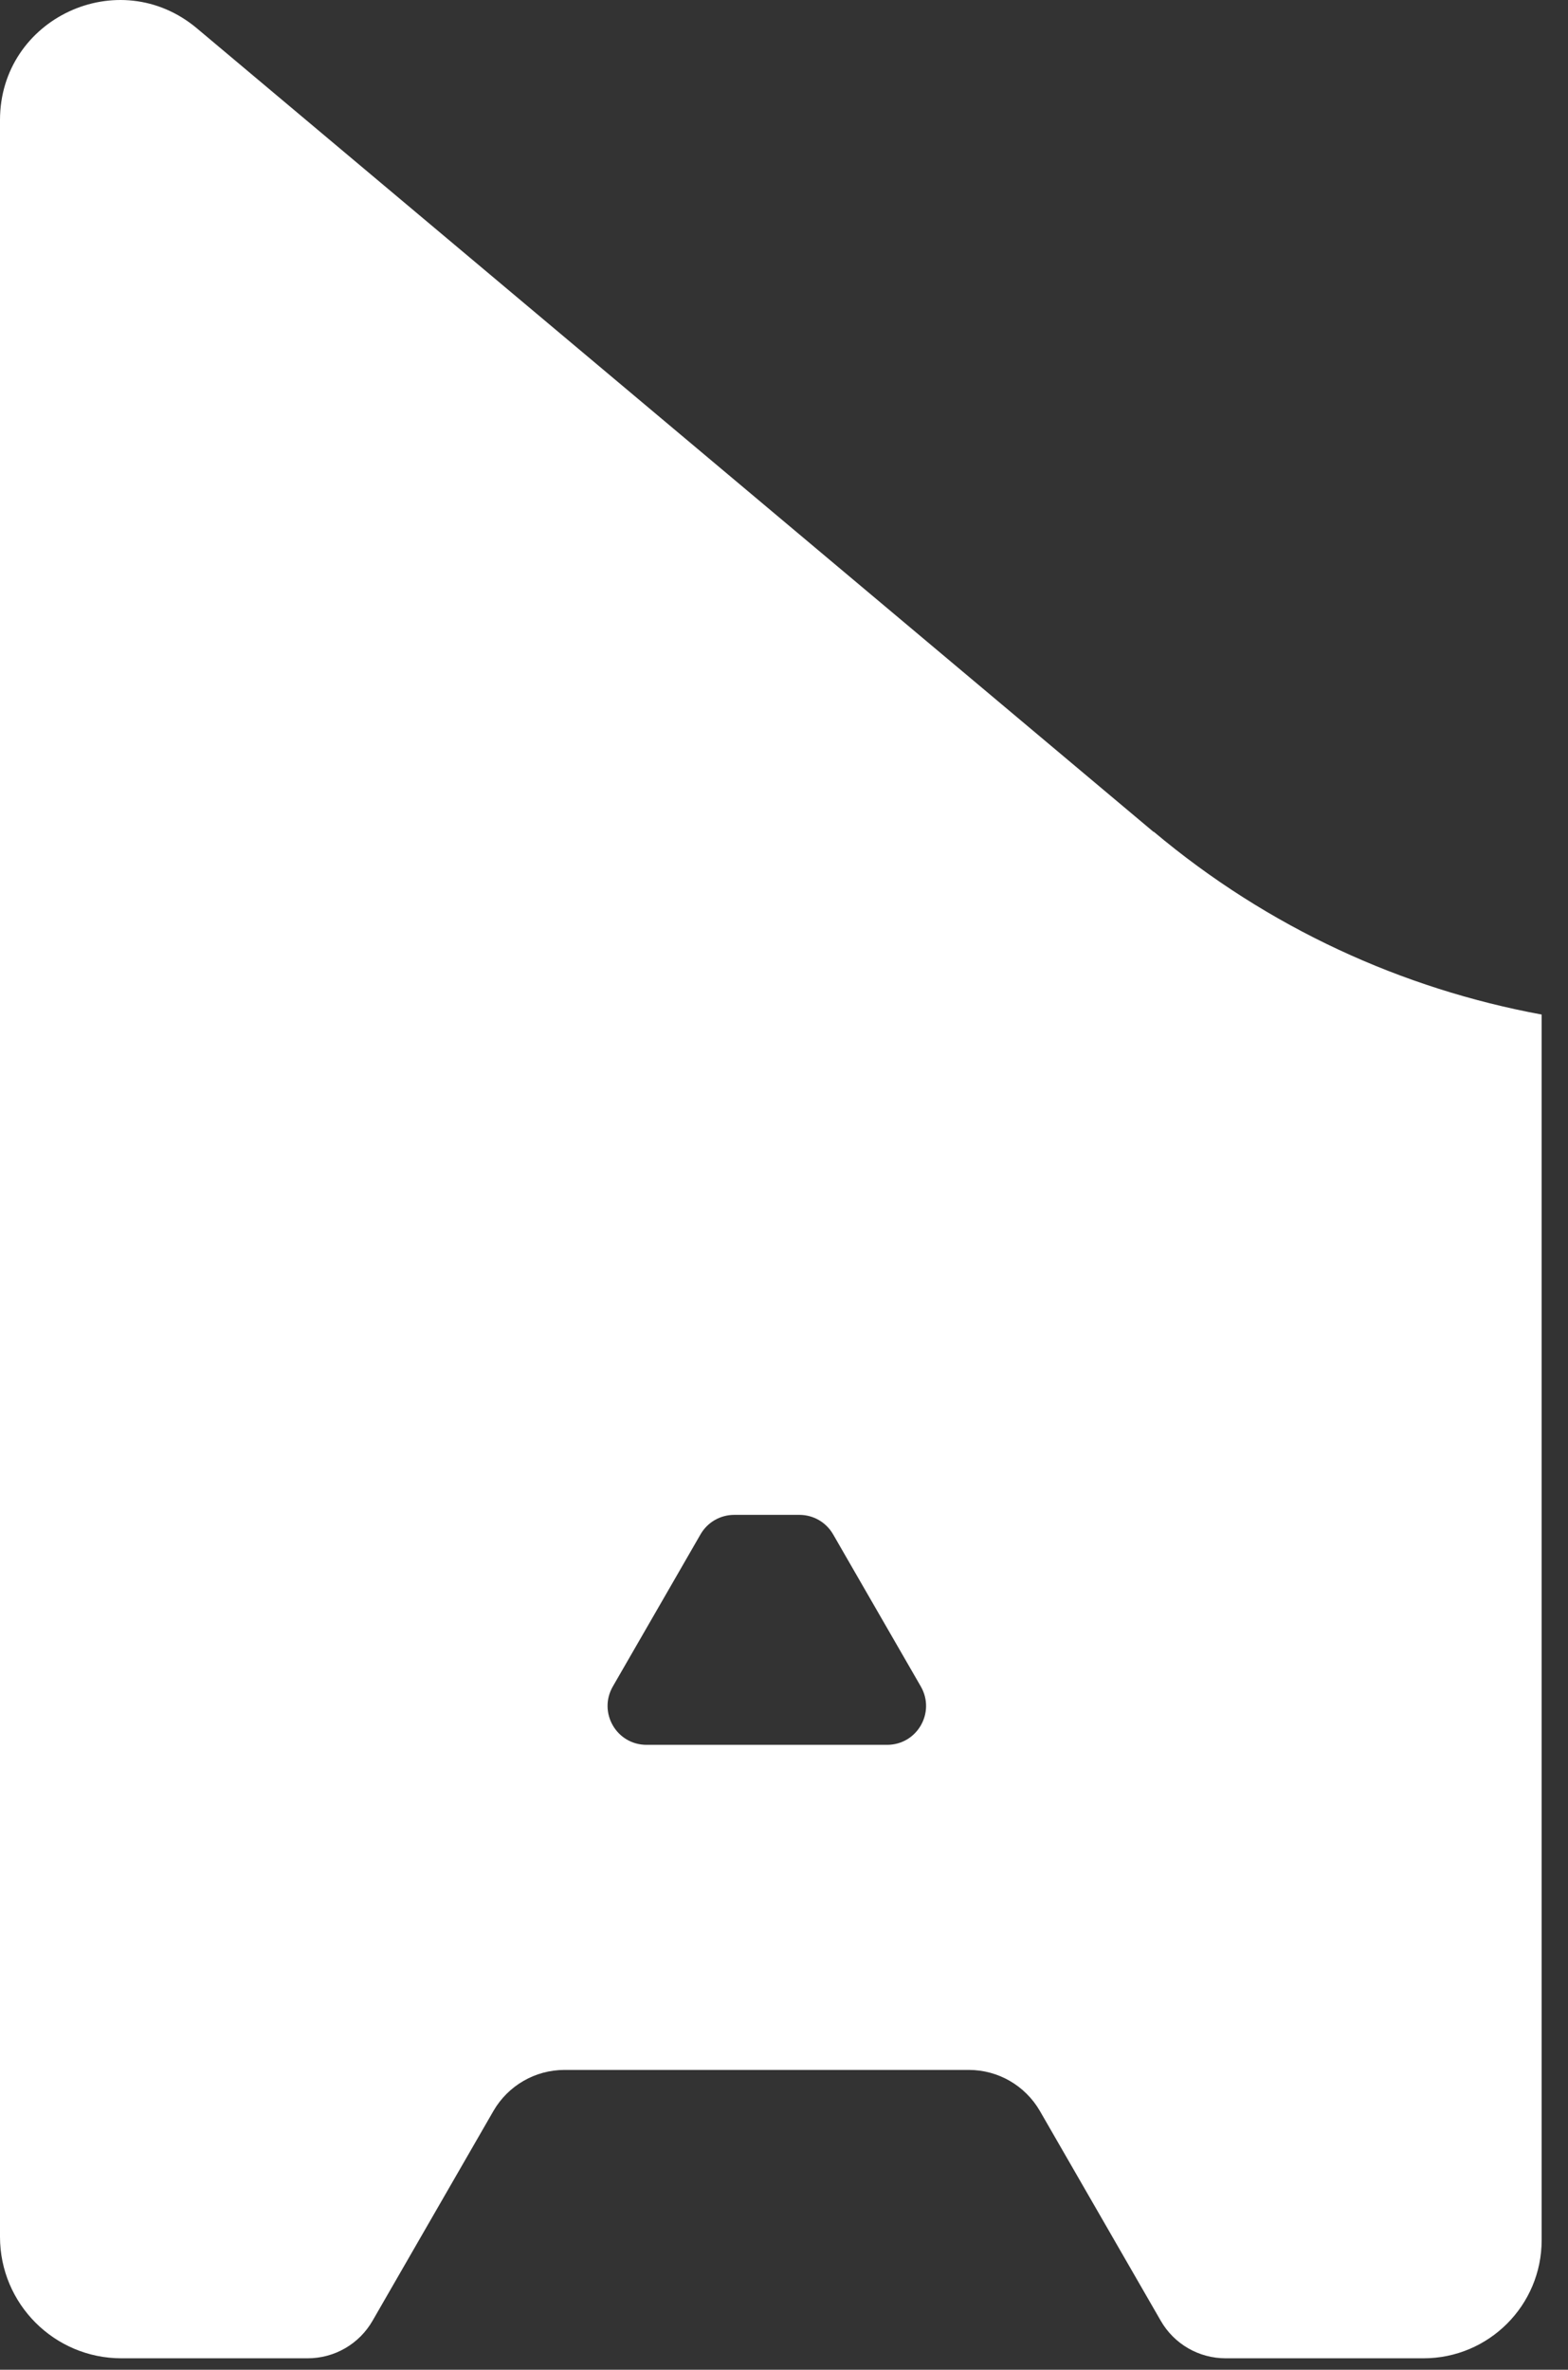 <?xml version="1.0" encoding="UTF-8"?> <svg xmlns="http://www.w3.org/2000/svg" width="47" height="71" viewBox="0 0 47 71" fill="none"><rect x="0" y="0" width="47" height="71" fill="#333333" stroke="none"/> <path d="M34.58 24.927L5.9 0.847C3.56 -1.113 0 0.547 0 3.597V67.017C0 69.027 1.63 70.657 3.64 70.657C3.64 70.657 7.22 70.657 9.22 70.657C10.03 70.657 10.77 70.227 11.17 69.527L14.79 63.247C15.23 62.487 16.04 62.017 16.92 62.017H29.04C29.92 62.017 30.73 62.487 31.17 63.247L34.79 69.527C35.19 70.227 35.93 70.657 36.74 70.657C38.82 70.657 42.67 70.657 42.67 70.657C44.62 70.657 46.21 69.077 46.21 67.117V30.397C42.04 29.627 38.02 27.807 34.58 24.917V24.927ZM26.59 52.277H19.38C18.48 52.277 17.92 51.307 18.37 50.527L20.17 47.407L21 45.967C21.21 45.607 21.59 45.387 22.01 45.387H23.96C24.38 45.387 24.76 45.607 24.97 45.967L25.8 47.407L27.6 50.527C28.05 51.307 27.49 52.277 26.59 52.277Z" fill="white"></path> </svg> 